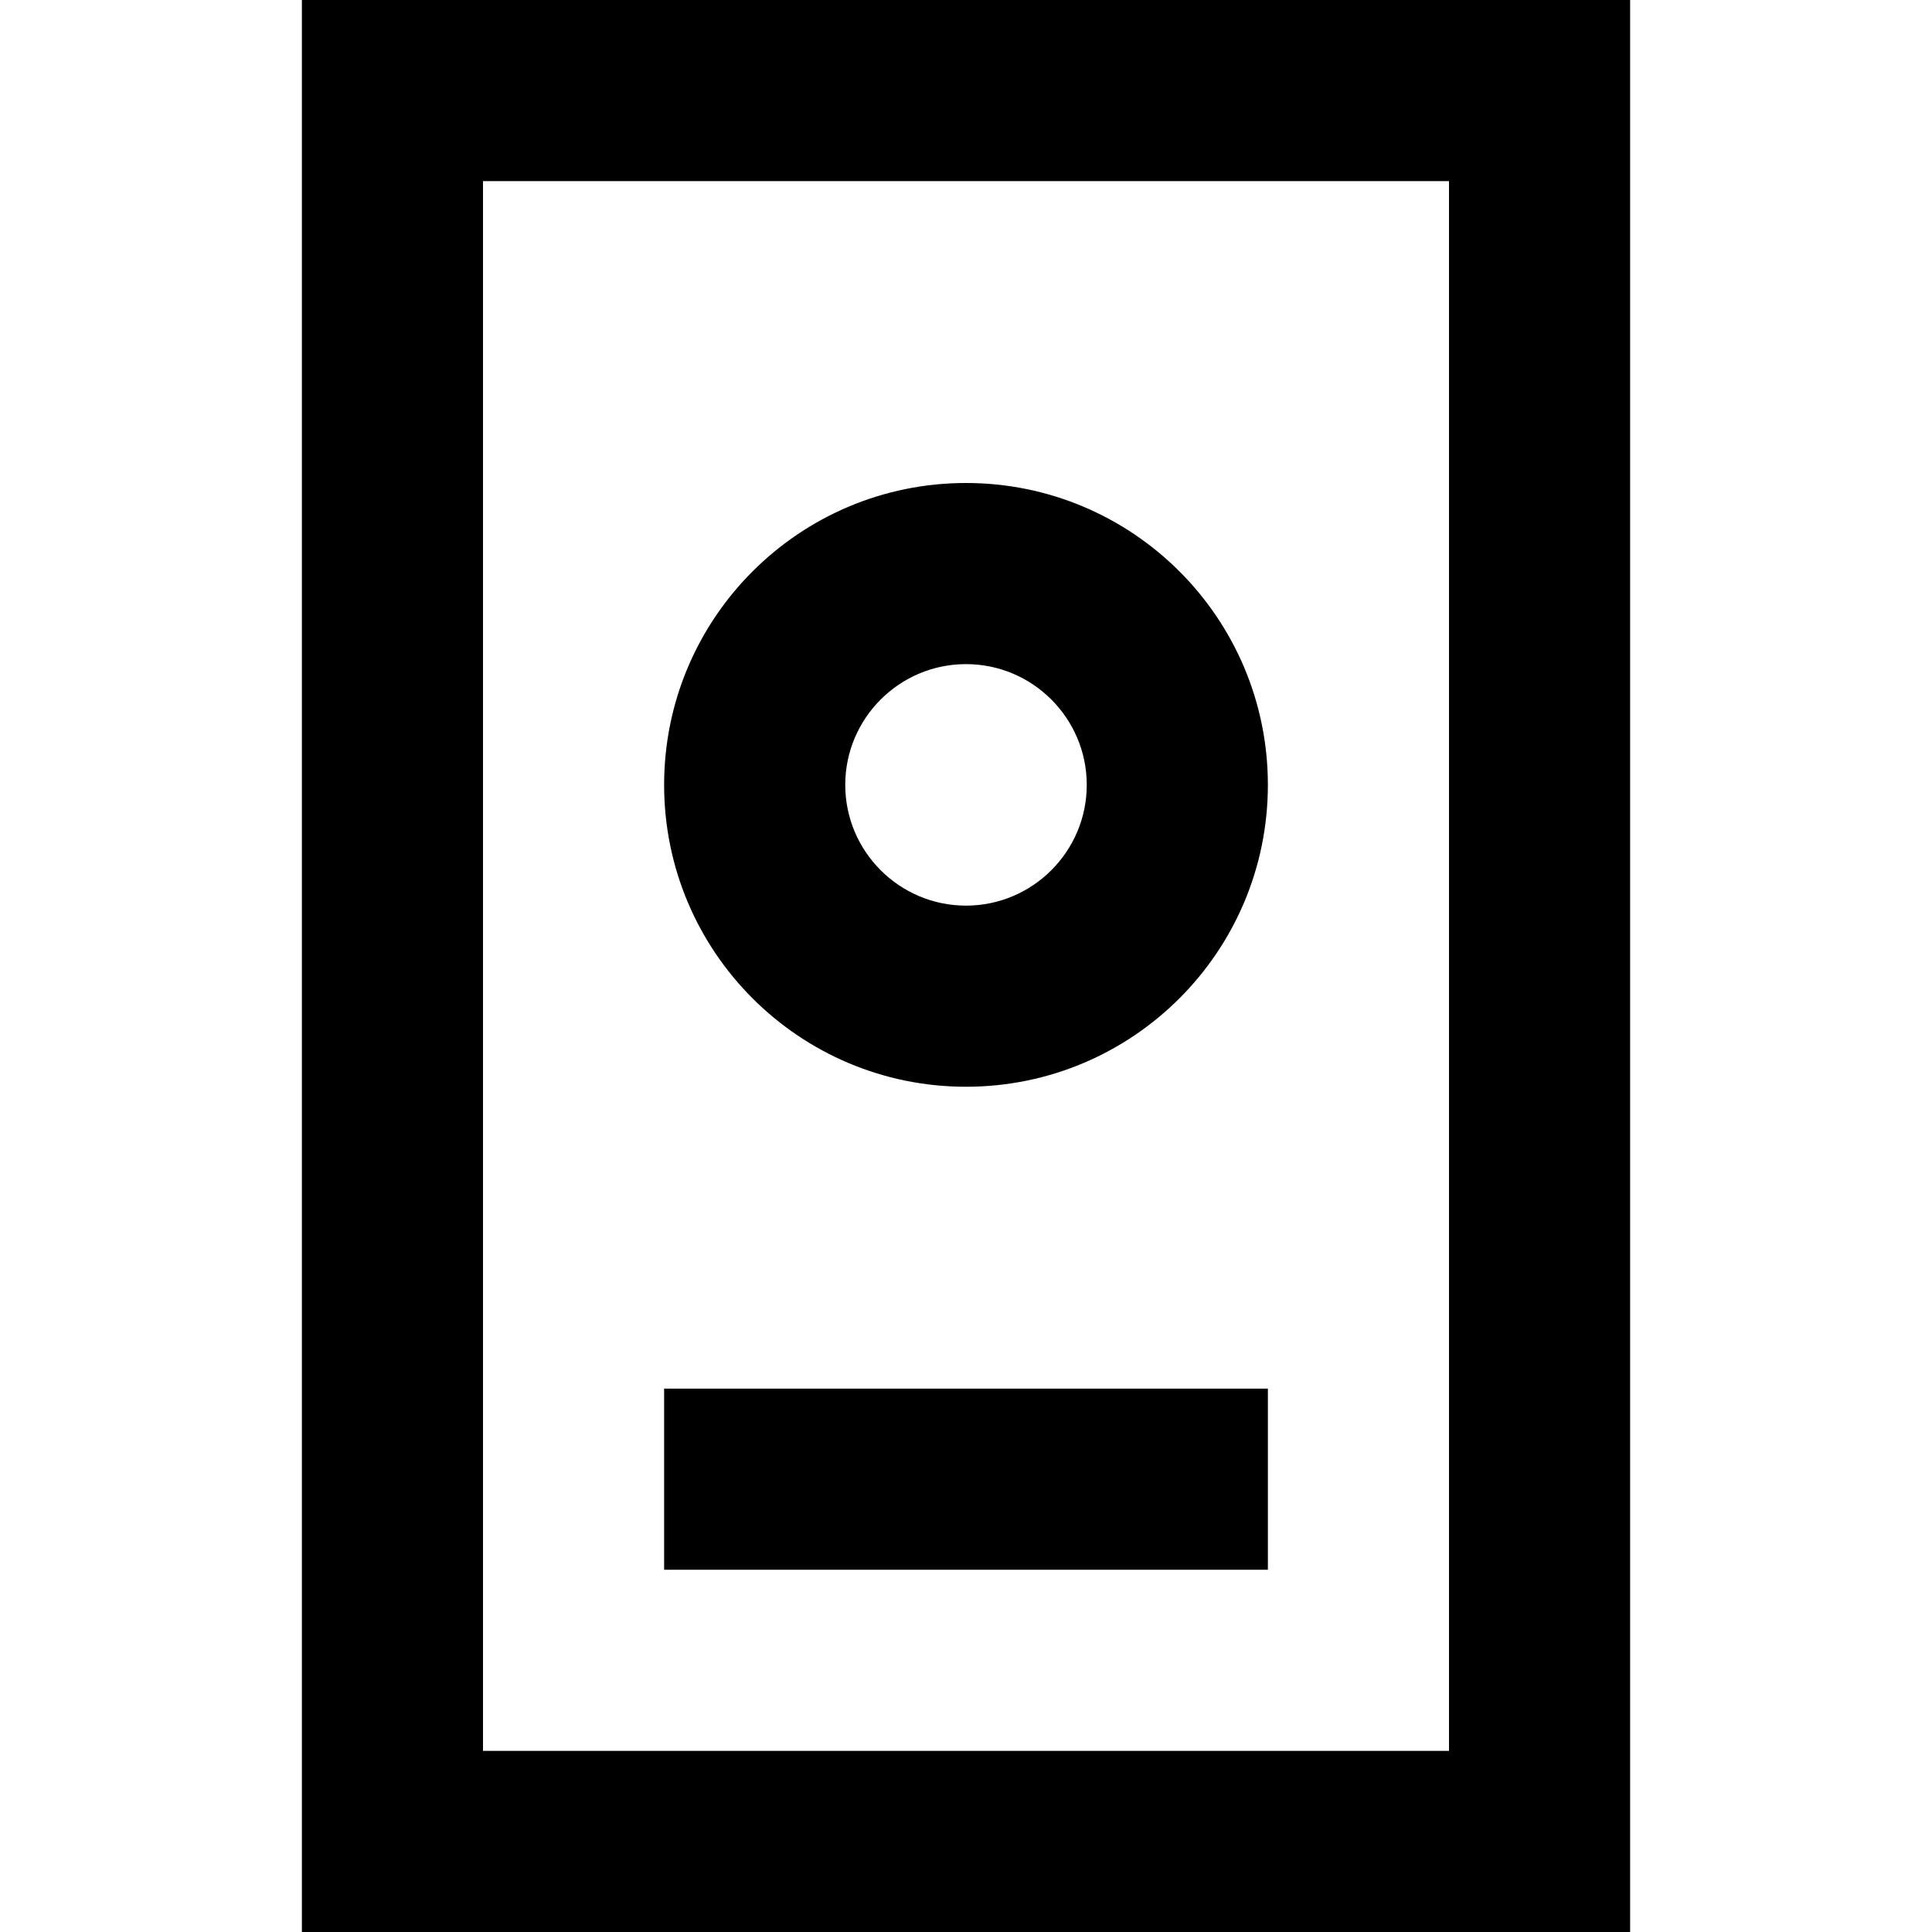 <?xml version="1.0" encoding="iso-8859-1"?>
<!-- Uploaded to: SVG Repo, www.svgrepo.com, Generator: SVG Repo Mixer Tools -->
<svg fill="#000000" version="1.1" id="Layer_1" xmlns="http://www.w3.org/2000/svg" xmlns:xlink="http://www.w3.org/1999/xlink" 
	 viewBox="0 0 512 512" xml:space="preserve">
<g>
	<g>
		<path d="M80,0v512h352V0H80z M384,464H128V48h256V464z"/>
	</g>
</g>
<g>
	<g>
		<path d="M256,128c-44.184,0-80,35.818-80,80s35.816,80,80,80s80-35.818,80-80S300.184,128,256,128z M256,240
			c-17.645,0-32-14.355-32-32s14.355-32,32-32s32,14.355,32,32S273.645,240,256,240z"/>
	</g>
</g>
<g>
	<g>
		<rect x="176" y="368" width="160" height="48"/>
	</g>
</g>
</svg>